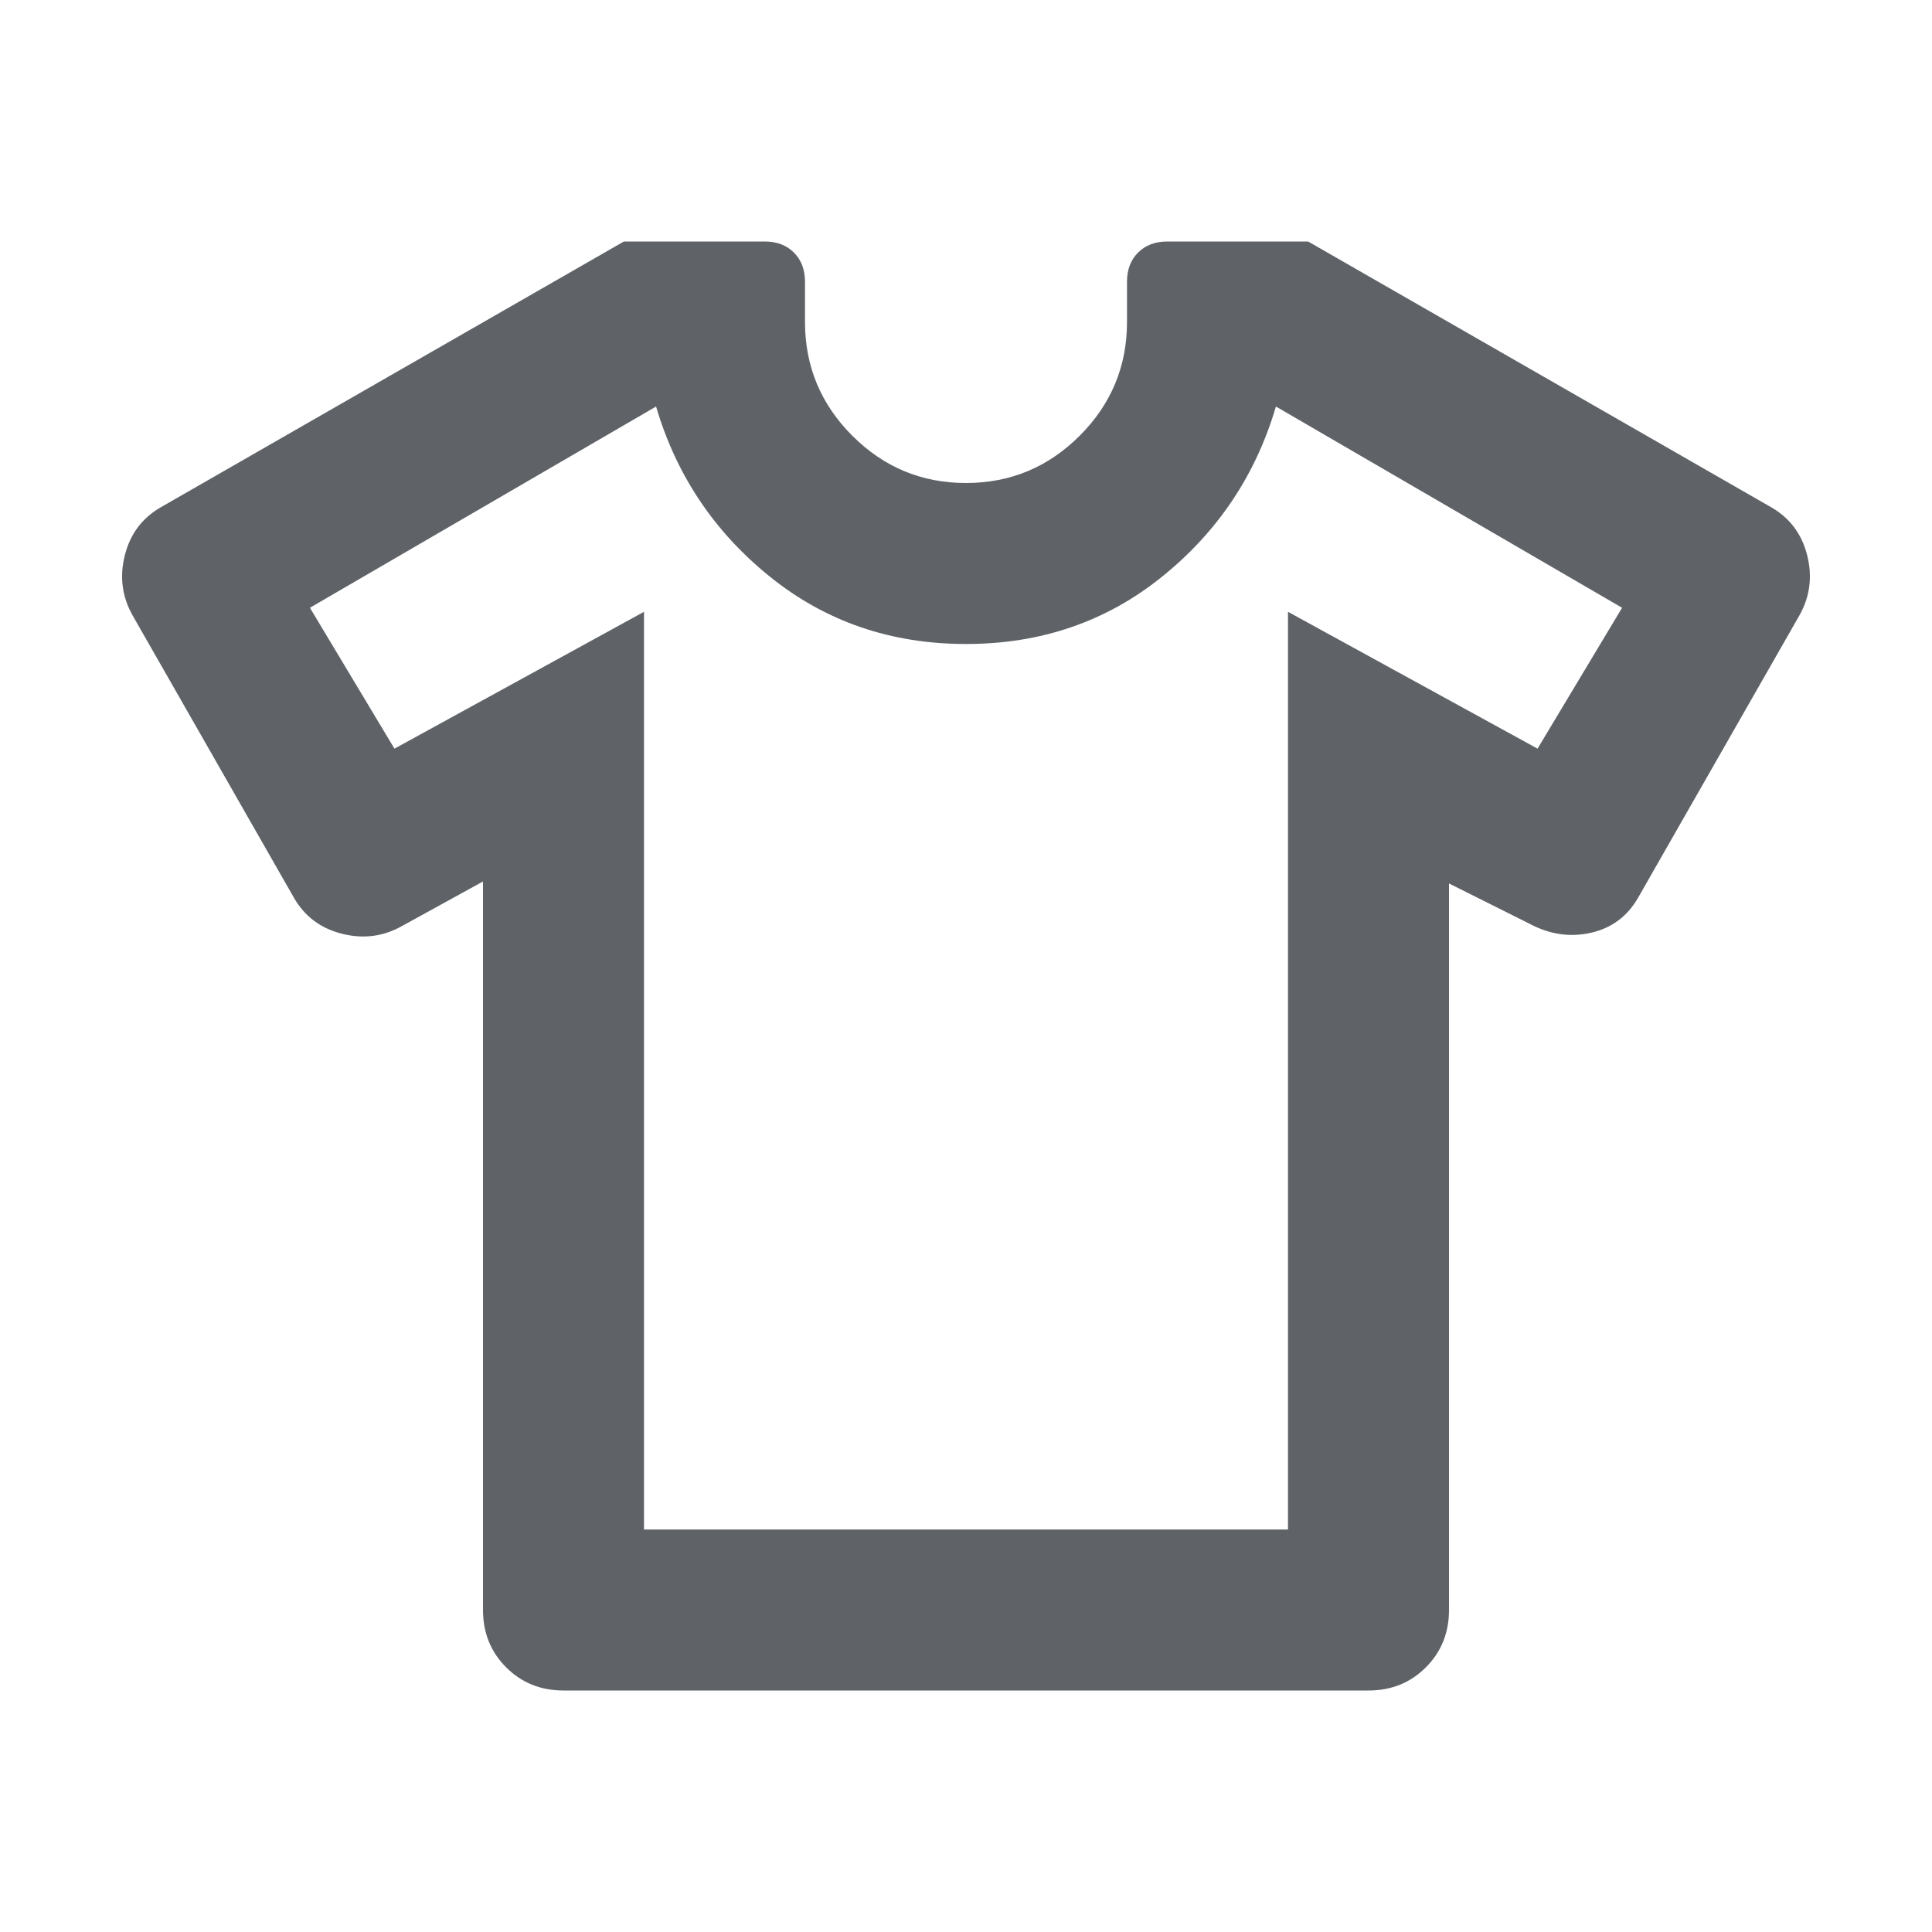 <svg fill="#5f6368" width="24px" viewBox="0 -960 960 960" height="24px" xmlns="http://www.w3.org/2000/svg"><path d="m240-522-40 22q-14 8-30 4t-24-18L66-654q-8-14-4-30t18-24l230-132h70q9 0 14.5 5.5T400-820v20q0 33 23.5 56.5T480-720q33 0 56.5-23.5T560-800v-20q0-9 5.5-14.5T580-840h70l230 132q14 8 18 24t-4 30l-80 140q-8 14-23.5 17.5T760-501l-40-20v361q0 17-11.5 28.5T680-120H280q-17 0-28.5-11.5T240-160v-362Zm80-134v456h320v-456l124 68 42-70-172-100q-15 51-56.5 84.5T480-640q-56 0-97.5-33.5T326-758L154-658l42 70 124-68Zm160 177Z"></path></svg>